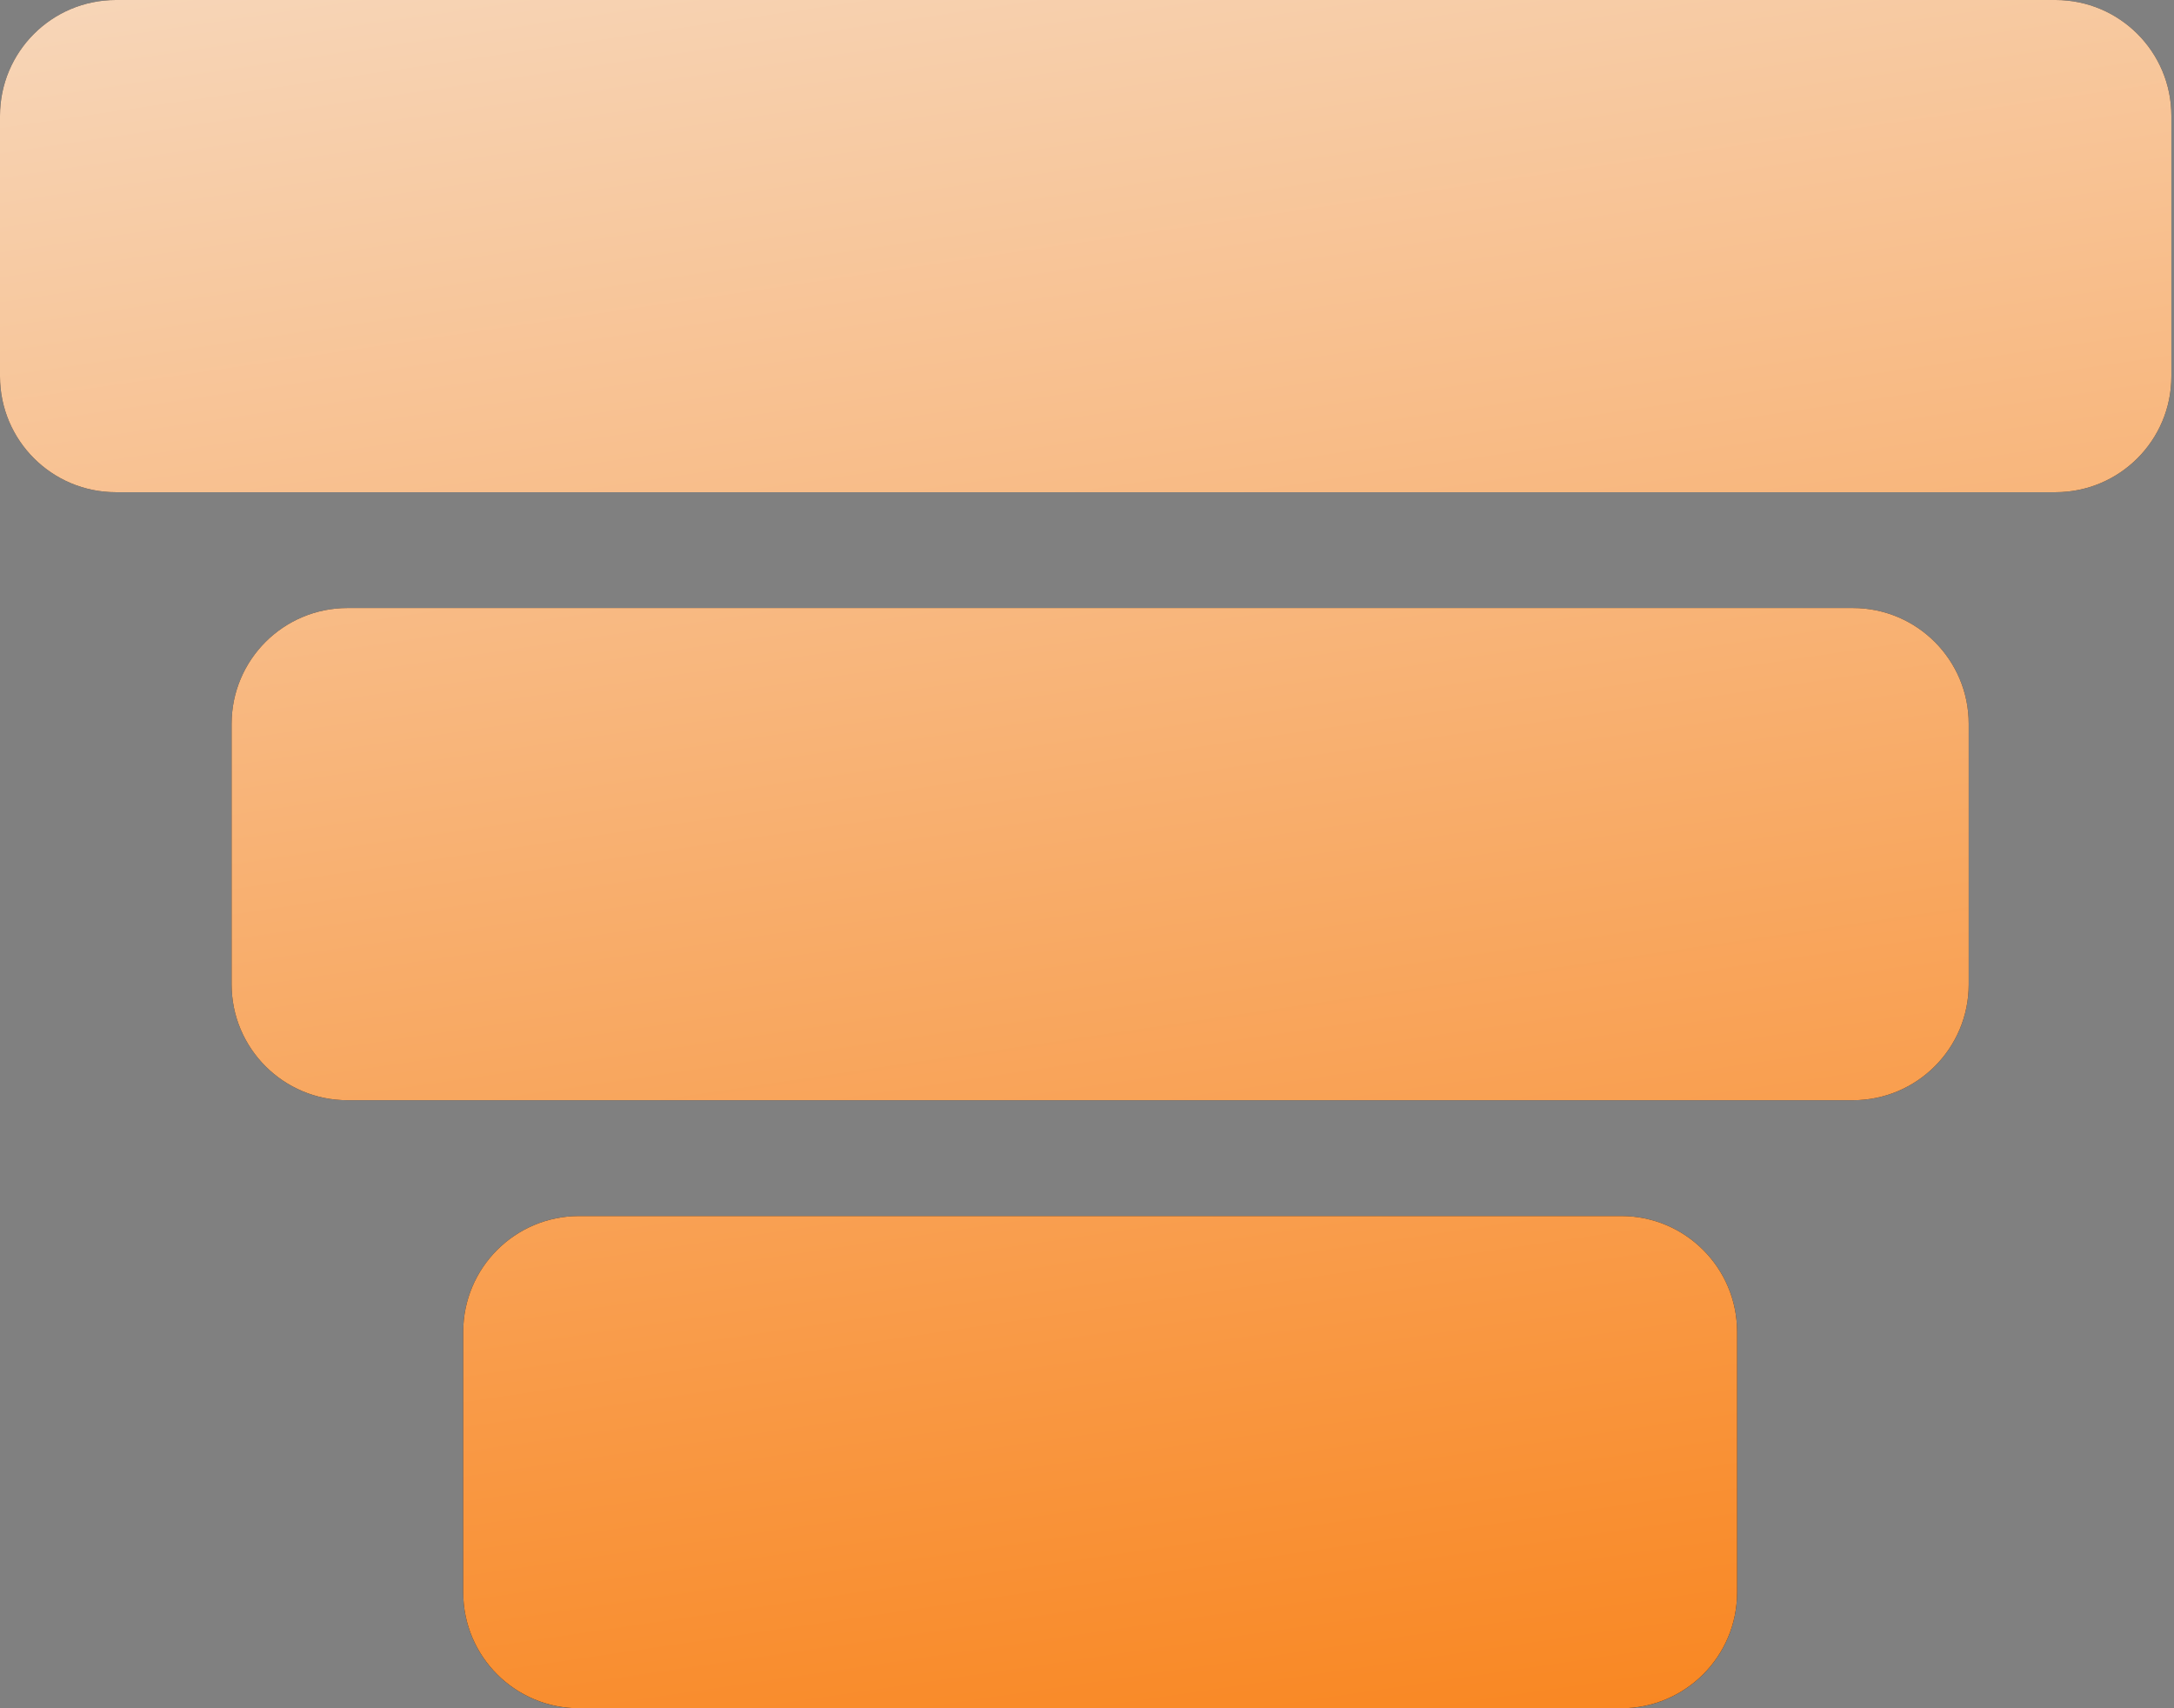 <?xml version="1.0" encoding="UTF-8"?> <svg xmlns="http://www.w3.org/2000/svg" width="644" height="506" viewBox="0 0 644 506" fill="none"><rect x="0" y="0" width="644" height="506" fill="#808080" stroke="none"/><path d="M0 34.305C0 15.359 15.359 0 34.305 0H608.915C627.861 0 643.22 15.359 643.22 34.305V111.492C643.22 130.438 627.861 145.797 608.915 145.797H34.305C15.359 145.797 0 130.438 0 111.492V34.305Z" fill="#181818"></path><path d="M0 34.305C0 15.359 15.359 0 34.305 0H608.915C627.861 0 643.22 15.359 643.22 34.305V111.492C643.22 130.438 627.861 145.797 608.915 145.797H34.305C15.359 145.797 0 130.438 0 111.492V34.305Z" fill="url(#paint0_linear_3002_13169)"></path><path d="M68.61 214.407C68.61 195.461 83.969 180.102 102.915 180.102H548.881C567.828 180.102 583.187 195.461 583.187 214.407V291.593C583.187 310.539 567.828 325.898 548.881 325.898H102.915C83.969 325.898 68.61 310.539 68.61 291.593V214.407Z" fill="#181818"></path><path d="M68.61 214.407C68.61 195.461 83.969 180.102 102.915 180.102H548.881C567.828 180.102 583.187 195.461 583.187 214.407V291.593C583.187 310.539 567.828 325.898 548.881 325.898H102.915C83.969 325.898 68.61 310.539 68.61 291.593V214.407Z" fill="url(#paint1_linear_3002_13169)"></path><path d="M137.22 394.508C137.22 375.562 152.579 360.203 171.525 360.203H480.271C499.217 360.203 514.576 375.562 514.576 394.508V471.695C514.576 490.641 499.217 506 480.271 506H171.525C152.579 506 137.22 490.641 137.22 471.695V394.508Z" fill="#181818"></path><path d="M137.22 394.508C137.22 375.562 152.579 360.203 171.525 360.203H480.271C499.217 360.203 514.576 375.562 514.576 394.508V471.695C514.576 490.641 499.217 506 480.271 506H171.525C152.579 506 137.22 490.641 137.22 471.695V394.508Z" fill="url(#paint2_linear_3002_13169)"></path><defs><linearGradient id="paint0_linear_3002_13169" x1="588.033" y1="625" x2="451.046" y2="-304.574" gradientUnits="userSpaceOnUse"><stop stop-color="#FA7500"></stop><stop offset="1" stop-color="#F6F6F6"></stop></linearGradient><linearGradient id="paint1_linear_3002_13169" x1="588.033" y1="625" x2="451.046" y2="-304.574" gradientUnits="userSpaceOnUse"><stop stop-color="#FA7500"></stop><stop offset="1" stop-color="#F6F6F6"></stop></linearGradient><linearGradient id="paint2_linear_3002_13169" x1="588.033" y1="625" x2="451.046" y2="-304.574" gradientUnits="userSpaceOnUse"><stop stop-color="#FA7500"></stop><stop offset="1" stop-color="#F6F6F6"></stop></linearGradient></defs></svg> 